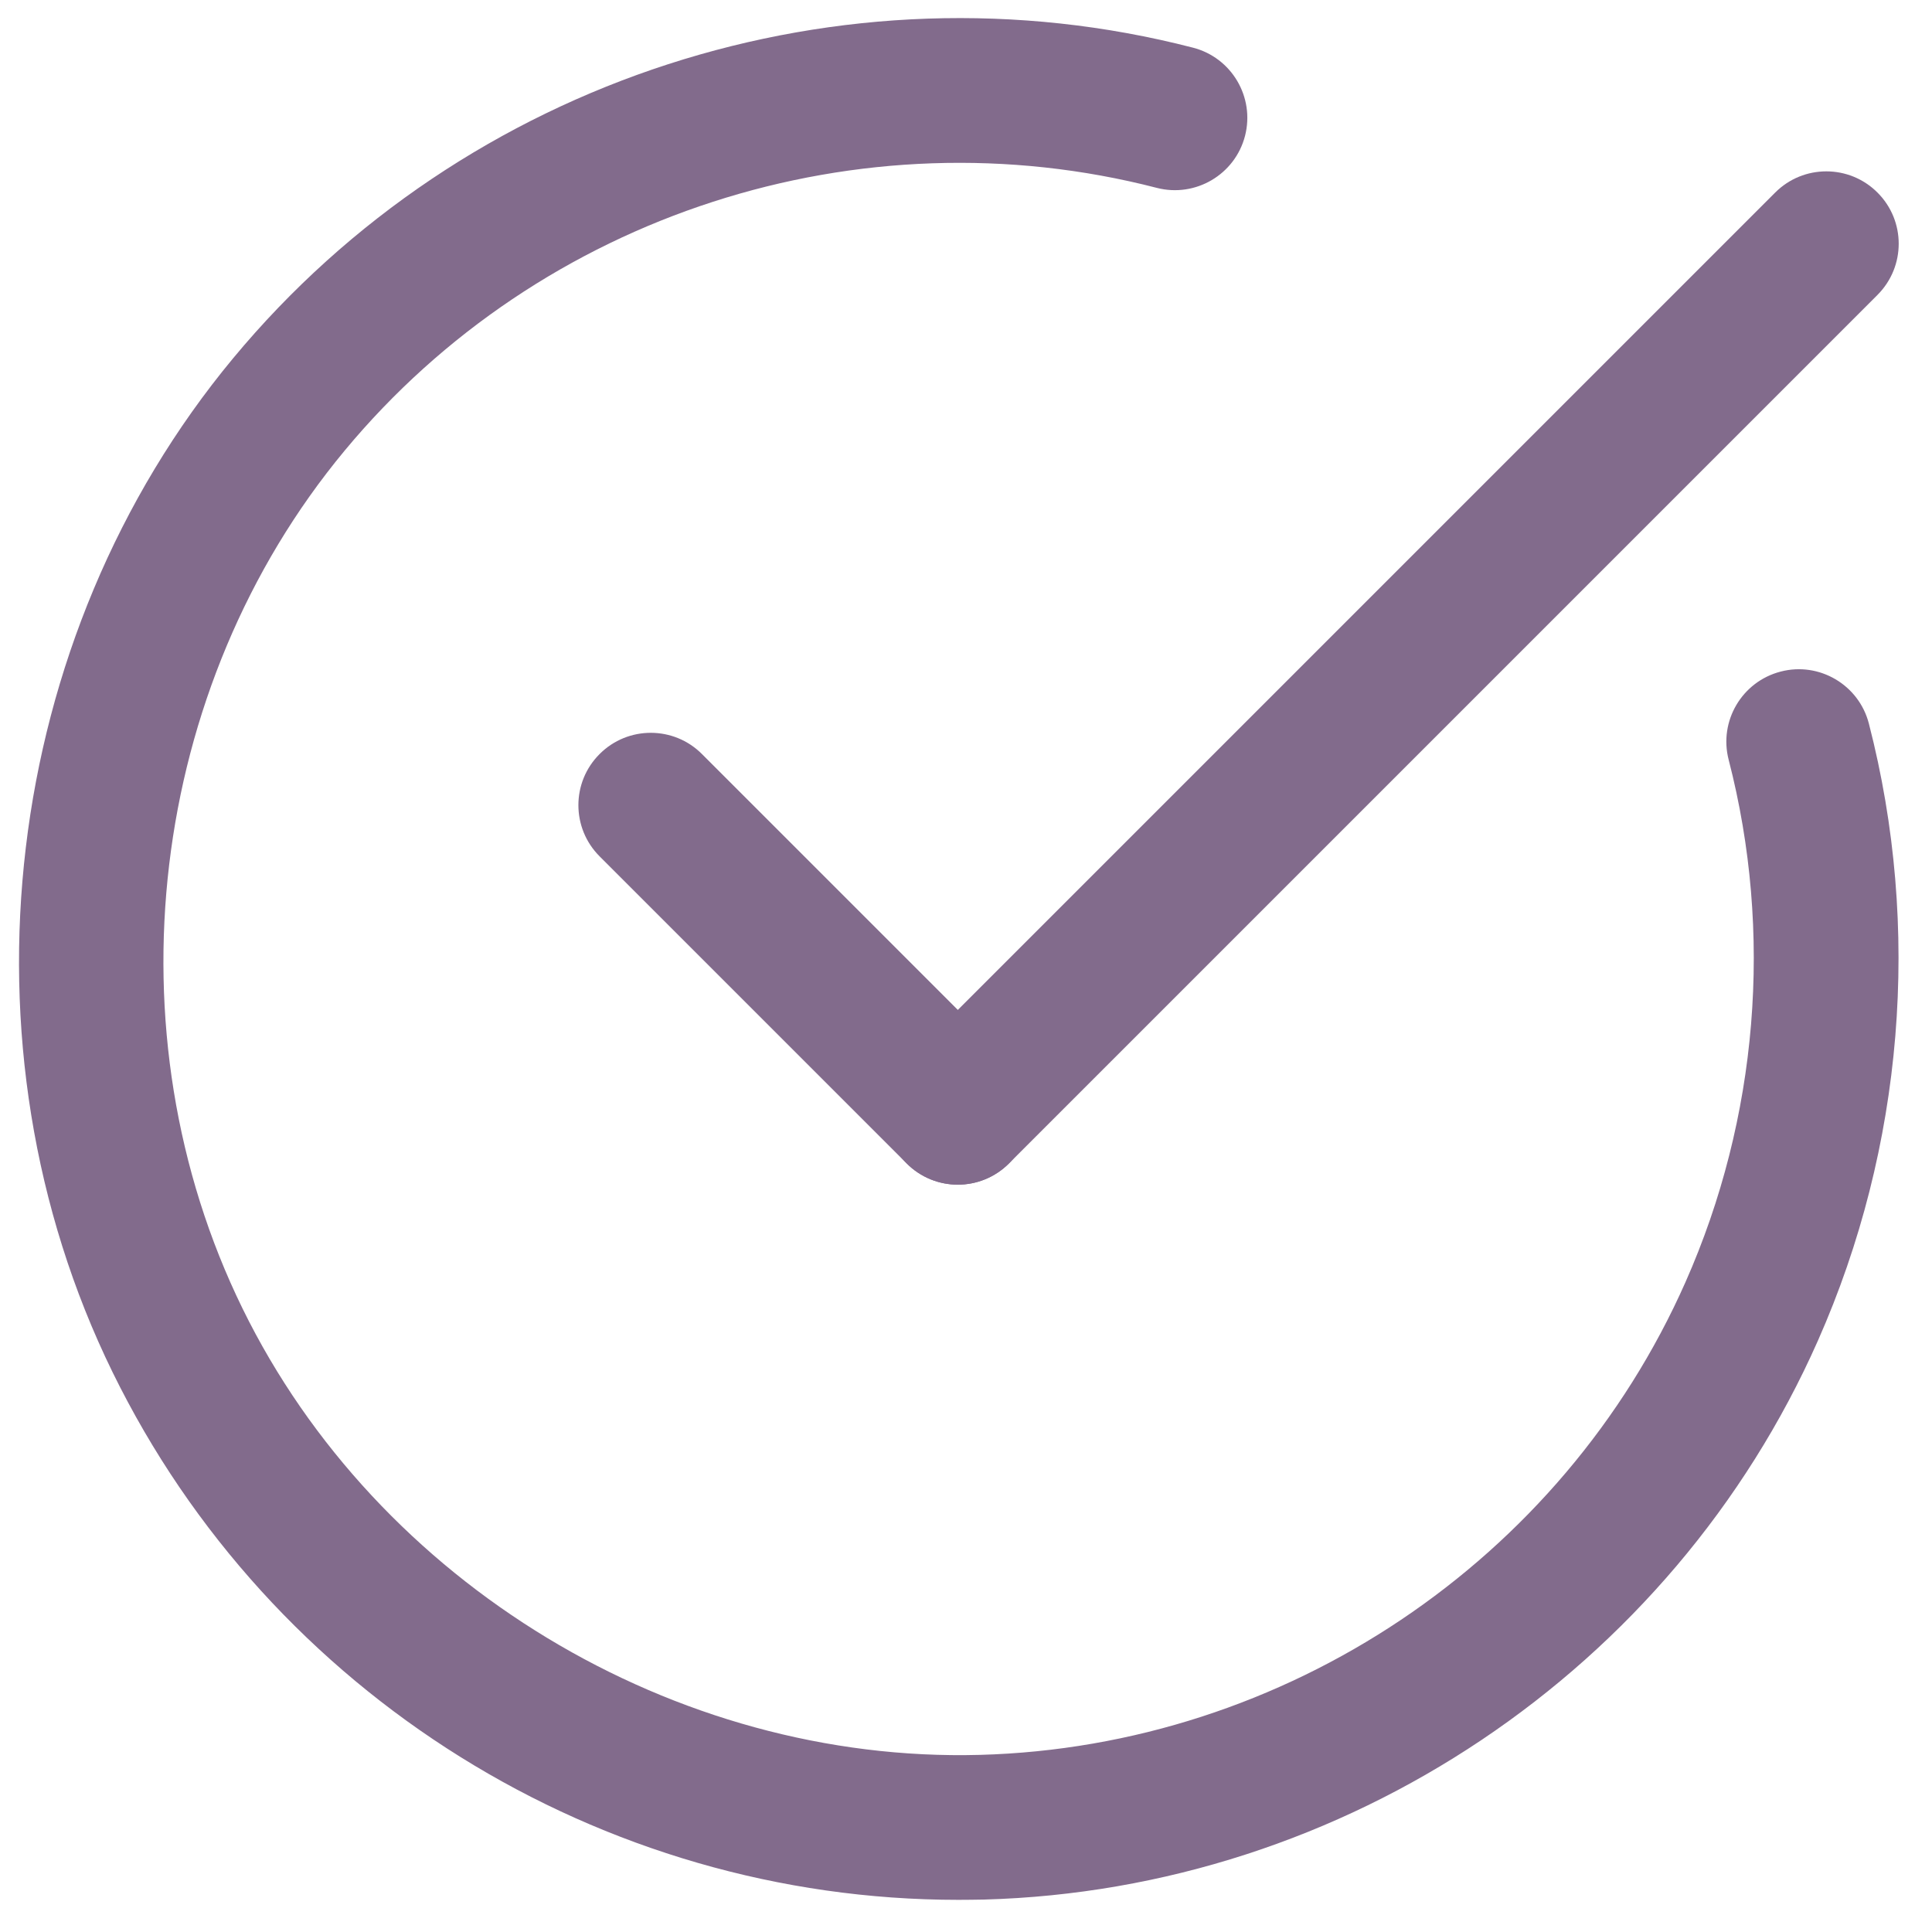 <svg width="28" height="28" viewBox="0 0 28 28" fill="none" xmlns="http://www.w3.org/2000/svg">
<path d="M13.89 27.534C8.703 27.535 3.921 24.563 1.631 19.886C-0.687 15.151 0.015 9.246 3.378 5.193C6.737 1.143 12.199 -0.624 17.29 0.691C17.851 0.836 18.188 1.408 18.044 1.969C17.899 2.53 17.326 2.867 16.766 2.723C12.459 1.61 7.836 3.105 4.993 6.533C2.148 9.962 1.554 14.958 3.515 18.964C5.469 22.954 9.779 25.553 14.202 25.433C18.625 25.312 22.639 22.622 24.428 18.58C25.479 16.206 25.701 13.518 25.053 11.011C24.908 10.45 25.246 9.878 25.807 9.733C26.366 9.587 26.94 9.925 27.085 10.486C27.85 13.449 27.588 16.625 26.347 19.429C24.232 24.207 19.487 27.387 14.26 27.53C14.136 27.532 14.012 27.534 13.89 27.534Z" fill="#826B8C"/>
<path d="M13.881 17.169C13.613 17.169 13.344 17.066 13.14 16.861C12.73 16.452 12.73 15.788 13.14 15.378L25.727 2.791C26.136 2.381 26.801 2.381 27.21 2.791C27.62 3.2 27.62 3.864 27.21 4.274L14.623 16.861C14.418 17.066 14.15 17.169 13.881 17.169Z" fill="#826B8C"/>
<path d="M13.881 17.169C13.613 17.169 13.344 17.066 13.14 16.861L8.69 12.411C8.28 12.001 8.28 11.337 8.69 10.928C9.099 10.518 9.764 10.518 10.173 10.928L14.623 15.378C15.033 15.788 15.033 16.452 14.623 16.861C14.418 17.066 14.15 17.169 13.881 17.169Z" fill="#826B8C"/>
</svg>
